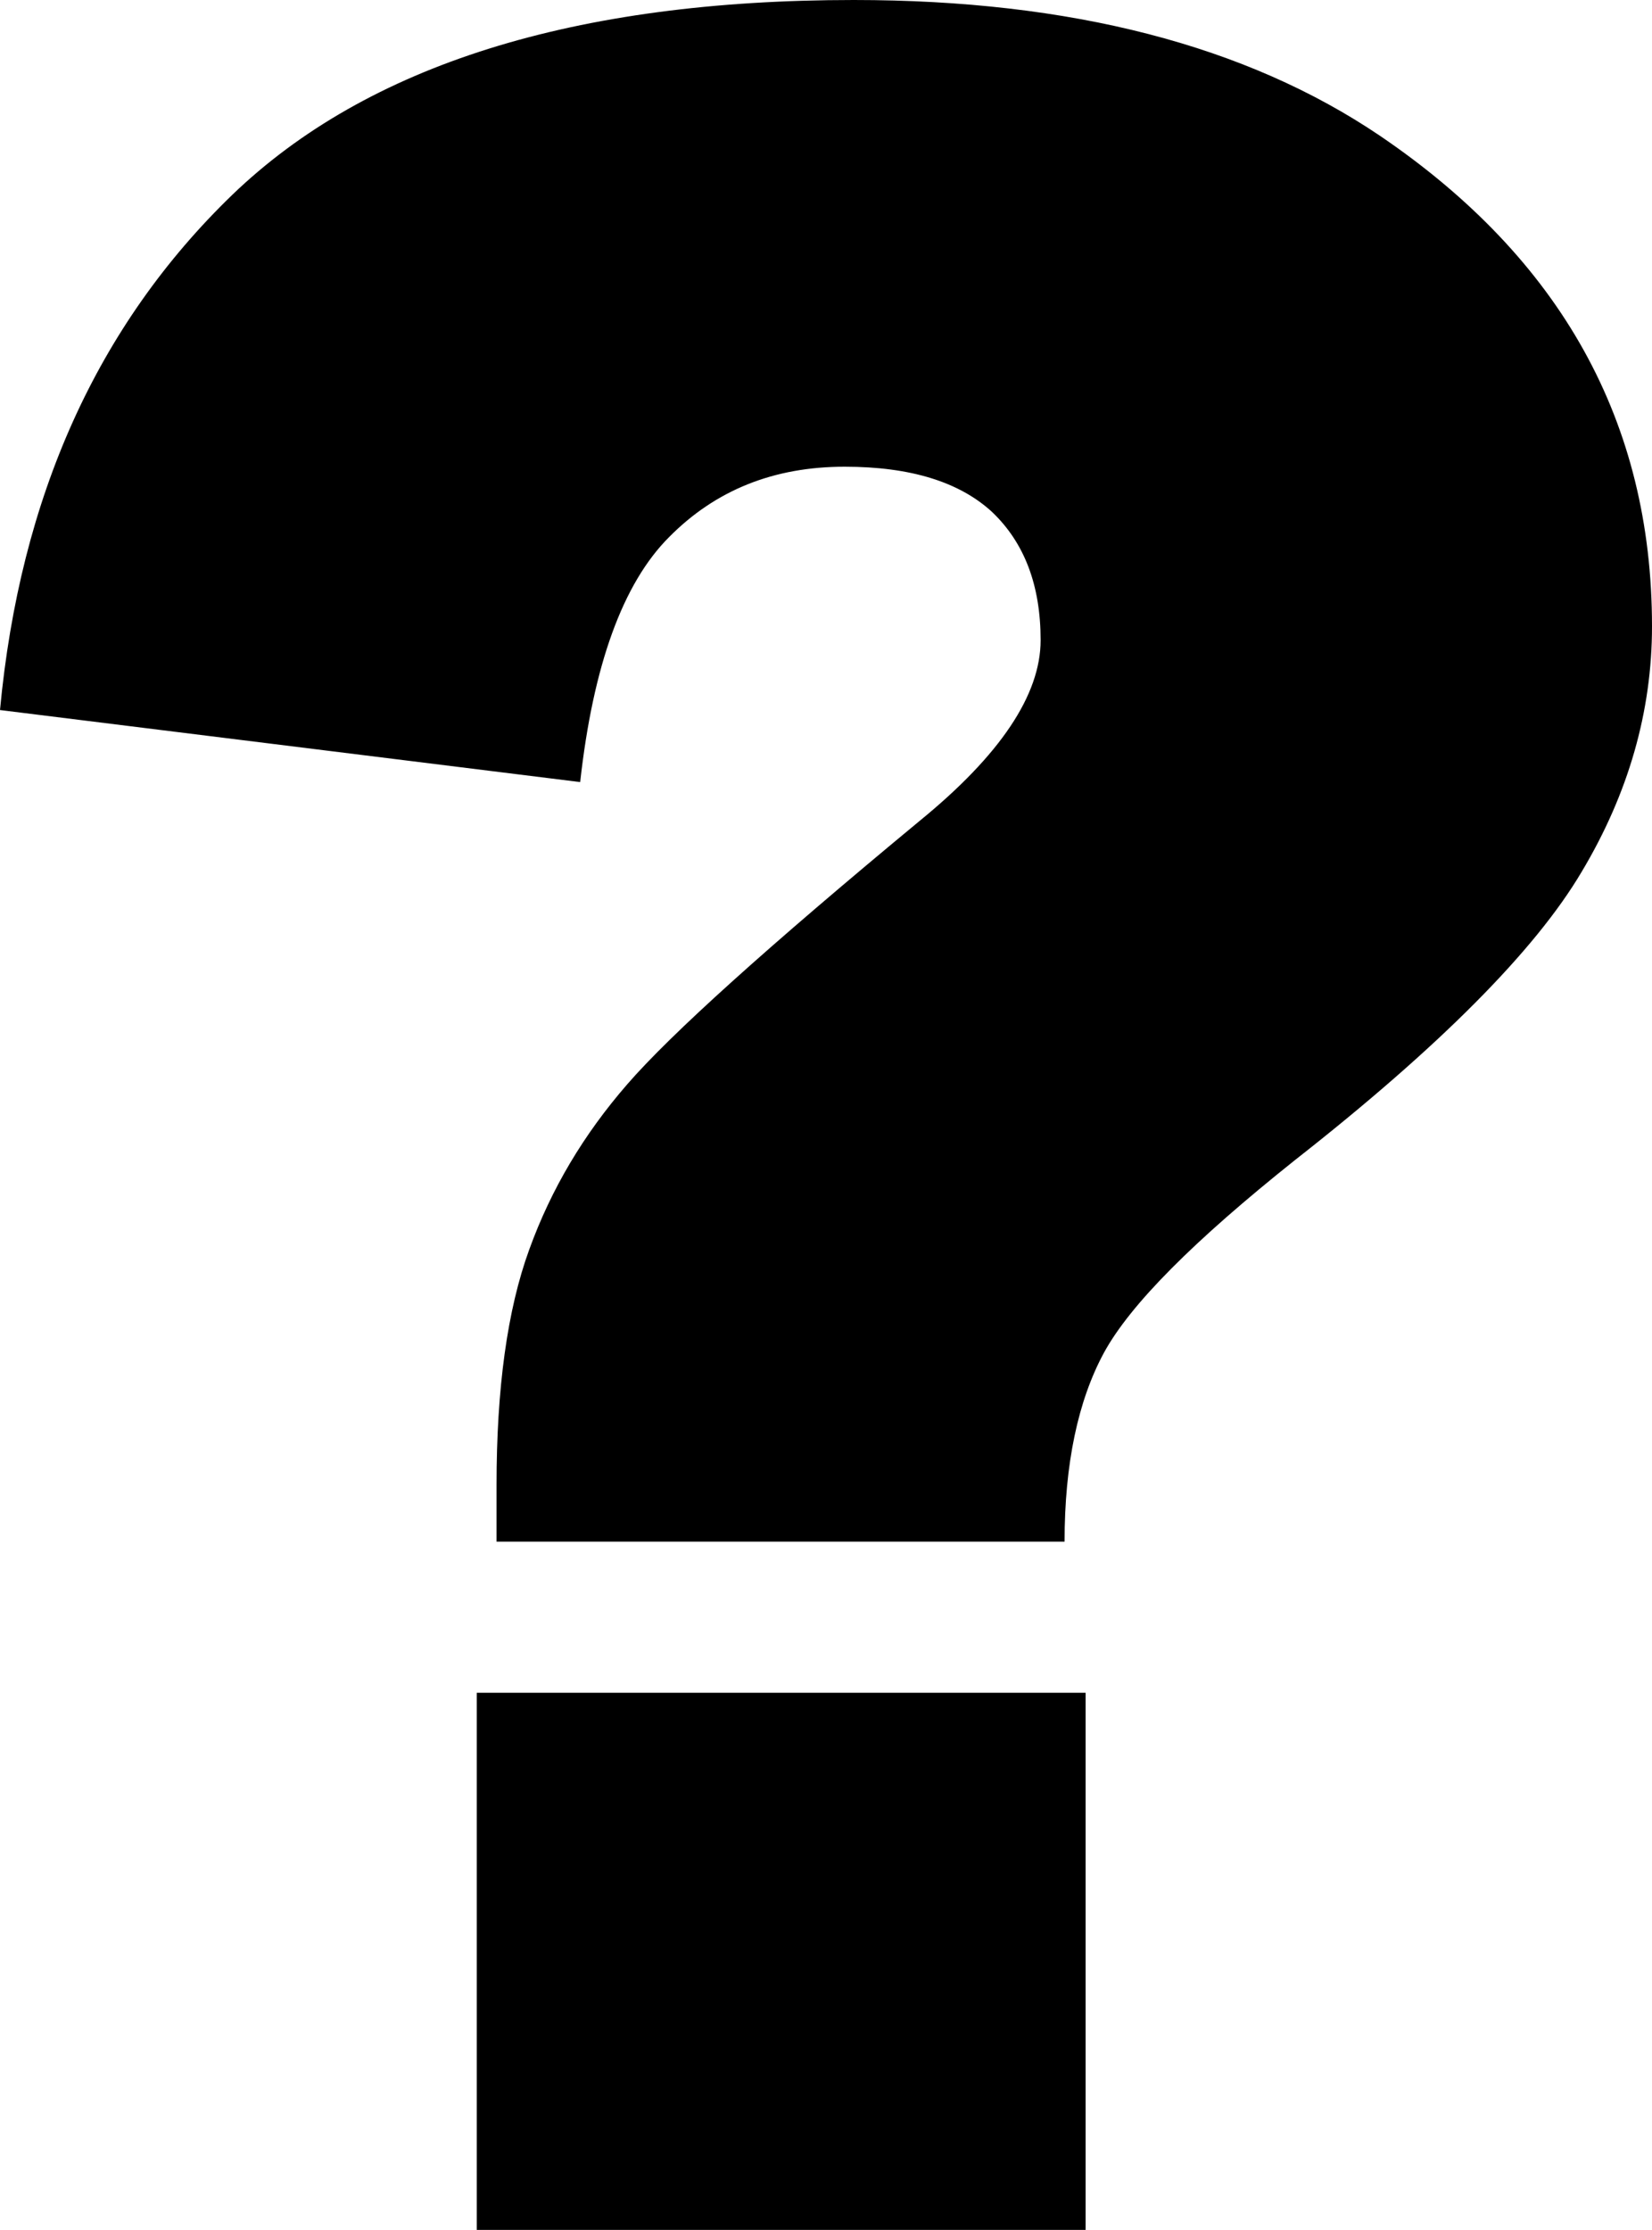 <?xml version="1.0" encoding="UTF-8"?>
<svg xmlns="http://www.w3.org/2000/svg" xmlns:xlink="http://www.w3.org/1999/xlink" version="1.1" id="Layer_1" x="0px" y="0px" viewBox="0 0 91.06 122.88" style="enable-background:new 0 0 91.06 122.88" xml:space="preserve">
  <g>
    <path d="M58.68,84.96H27.37v-3.12c0-5.32,0.59-9.65,1.8-12.97c1.21-3.35,3.01-6.36,5.4-9.11c2.39-2.76,7.76-7.6,16.12-14.52 c4.45-3.63,6.67-6.95,6.67-9.96c0-3.04-0.9-5.37-2.67-7.06c-1.8-1.66-4.5-2.5-8.13-2.5c-3.91,0-7.12,1.29-9.68,3.88 c-2.56,2.56-4.19,7.09-4.9,13.5L0,39.13c1.1-11.76,5.37-21.21,12.8-28.39C20.25,3.57,31.68,0,47.06,0c11.98,0,21.63,2.5,29,7.48 c9.99,6.78,15,15.78,15,27.04c0,4.67-1.29,9.2-3.88,13.53c-2.56,4.33-7.85,9.65-15.81,15.89c-5.54,4.42-9.06,7.93-10.52,10.61 C59.42,77.19,58.68,80.68,58.68,84.96L58.68,84.96z M26.28,93.29h33.56v29.6H26.28V93.29L26.28,93.29z"></path>
  </g>
</svg>

